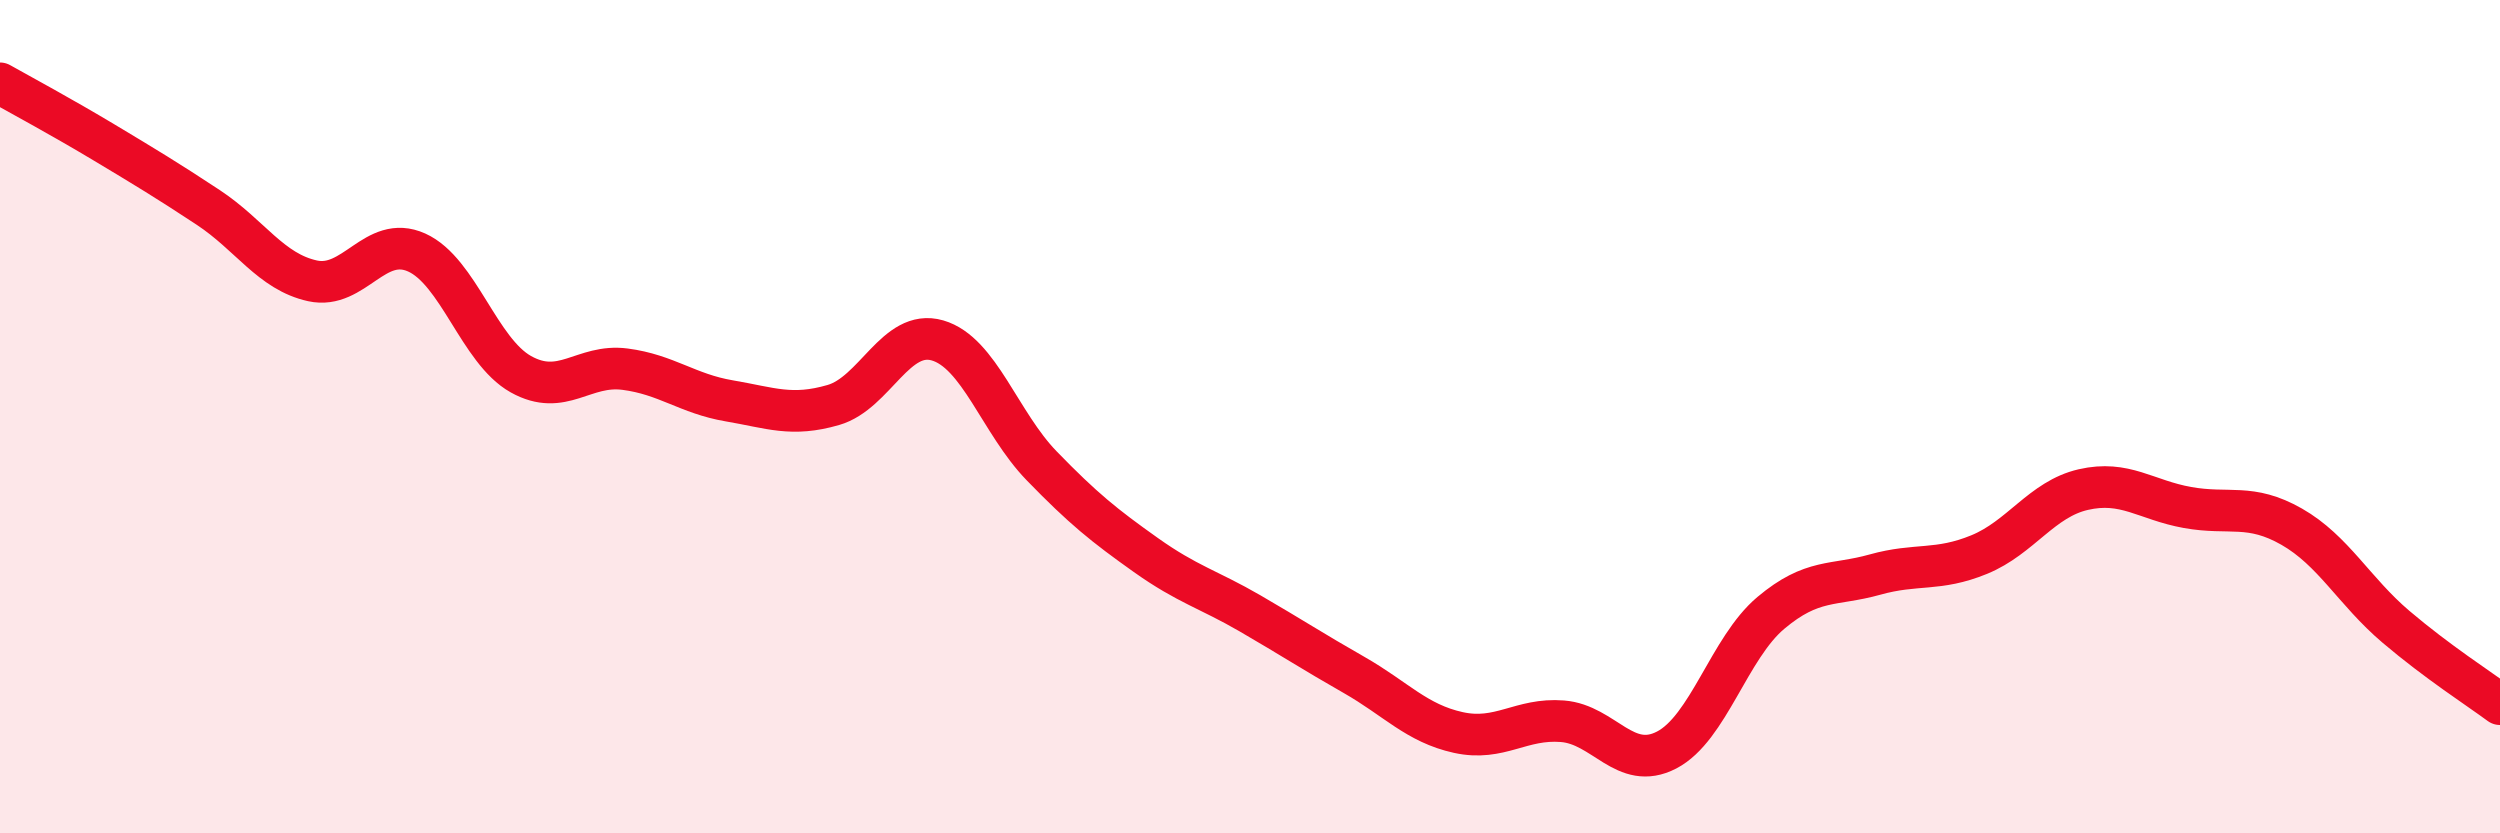 
    <svg width="60" height="20" viewBox="0 0 60 20" xmlns="http://www.w3.org/2000/svg">
      <path
        d="M 0,2 C 0.5,2.28 1.5,2.82 2.5,3.42 C 3.5,4.02 4,4.32 5,4.98 C 6,5.64 6.5,6.52 7.5,6.74 C 8.5,6.96 9,5.61 10,6.06 C 11,6.51 11.5,8.42 12.5,8.98 C 13.5,9.54 14,8.73 15,8.86 C 16,8.99 16.5,9.45 17.5,9.62 C 18.5,9.79 19,10.01 20,9.72 C 21,9.43 21.5,7.88 22.5,8.17 C 23.5,8.46 24,10.15 25,11.18 C 26,12.21 26.5,12.61 27.5,13.32 C 28.5,14.03 29,14.14 30,14.72 C 31,15.3 31.5,15.63 32.5,16.2 C 33.5,16.77 34,17.36 35,17.58 C 36,17.8 36.5,17.23 37.5,17.31 C 38.5,17.39 39,18.52 40,18 C 41,17.48 41.5,15.55 42.5,14.71 C 43.5,13.87 44,14.07 45,13.79 C 46,13.51 46.5,13.72 47.5,13.31 C 48.5,12.9 49,11.98 50,11.75 C 51,11.52 51.5,12 52.5,12.18 C 53.5,12.36 54,12.07 55,12.64 C 56,13.21 56.5,14.19 57.5,15.04 C 58.5,15.89 59.5,16.53 60,16.9L60 20L0 20Z"
        fill="#EB0A25"
        opacity="0.1"
        stroke-linecap="round"
        stroke-linejoin="round"
      />
      <path
        d="M 0,2 C 0.5,2.28 1.5,2.82 2.5,3.42 C 3.5,4.02 4,4.32 5,4.98 C 6,5.64 6.5,6.52 7.5,6.74 C 8.5,6.96 9,5.61 10,6.06 C 11,6.51 11.5,8.42 12.5,8.98 C 13.5,9.54 14,8.73 15,8.86 C 16,8.99 16.5,9.45 17.5,9.62 C 18.5,9.79 19,10.01 20,9.72 C 21,9.43 21.5,7.88 22.5,8.17 C 23.5,8.46 24,10.15 25,11.18 C 26,12.21 26.5,12.61 27.5,13.32 C 28.5,14.03 29,14.14 30,14.72 C 31,15.3 31.5,15.63 32.5,16.2 C 33.5,16.77 34,17.36 35,17.58 C 36,17.8 36.5,17.23 37.5,17.31 C 38.5,17.39 39,18.52 40,18 C 41,17.48 41.5,15.55 42.5,14.71 C 43.5,13.87 44,14.07 45,13.79 C 46,13.51 46.5,13.72 47.5,13.31 C 48.5,12.9 49,11.98 50,11.75 C 51,11.52 51.5,12 52.5,12.18 C 53.5,12.36 54,12.07 55,12.64 C 56,13.21 56.5,14.19 57.5,15.04 C 58.5,15.89 59.5,16.53 60,16.9"
        stroke="#EB0A25"
        stroke-width="1"
        fill="none"
        stroke-linecap="round"
        stroke-linejoin="round"
      />
    </svg>
  